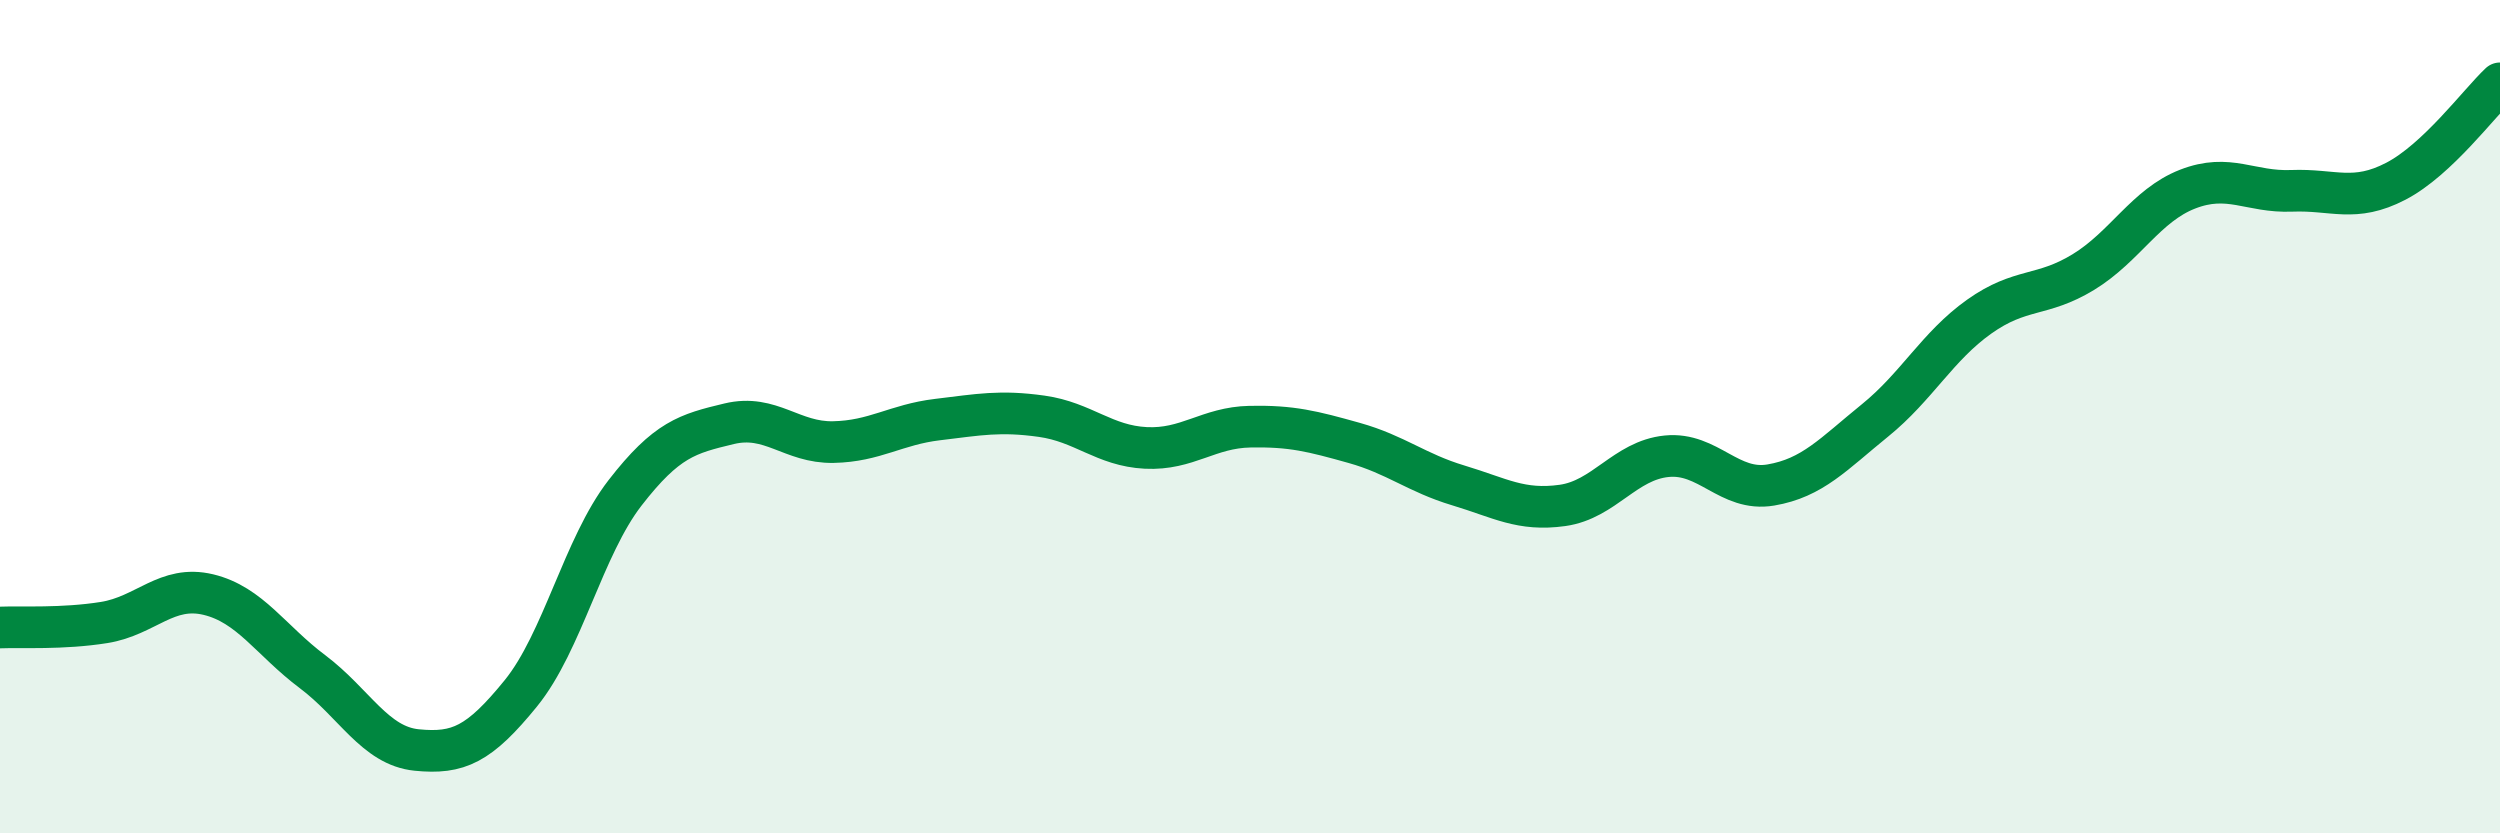 
    <svg width="60" height="20" viewBox="0 0 60 20" xmlns="http://www.w3.org/2000/svg">
      <path
        d="M 0,15.06 C 0.5,15.04 1.5,15.1 2.5,14.94 C 3.5,14.78 4,14.03 5,14.27 C 6,14.51 6.5,15.37 7.5,16.12 C 8.5,16.87 9,17.9 10,18 C 11,18.1 11.5,17.87 12.5,16.64 C 13.5,15.41 14,13.12 15,11.83 C 16,10.54 16.5,10.41 17.5,10.17 C 18.5,9.93 19,10.63 20,10.61 C 21,10.59 21.5,10.19 22.5,10.07 C 23.5,9.95 24,9.85 25,9.99 C 26,10.13 26.5,10.7 27.5,10.75 C 28.5,10.8 29,10.26 30,10.24 C 31,10.22 31.5,10.35 32.5,10.63 C 33.5,10.91 34,11.35 35,11.65 C 36,11.95 36.5,12.27 37.5,12.13 C 38.5,11.99 39,11.05 40,10.95 C 41,10.85 41.5,11.81 42.5,11.64 C 43.5,11.47 44,10.9 45,10.09 C 46,9.28 46.5,8.31 47.5,7.6 C 48.5,6.89 49,7.14 50,6.53 C 51,5.92 51.5,4.93 52.5,4.54 C 53.5,4.15 54,4.62 55,4.58 C 56,4.54 56.5,4.87 57.5,4.35 C 58.5,3.83 59.5,2.47 60,2L60 20L0 20Z"
        fill="#008740"
        opacity="0.1"
        stroke-linecap="round"
        stroke-linejoin="round"
      />
      <path
        d="M 0,15.06 C 0.5,15.04 1.5,15.1 2.5,14.94 C 3.5,14.78 4,14.03 5,14.27 C 6,14.51 6.5,15.37 7.5,16.12 C 8.5,16.87 9,17.9 10,18 C 11,18.1 11.5,17.87 12.5,16.64 C 13.5,15.41 14,13.12 15,11.83 C 16,10.54 16.5,10.41 17.5,10.17 C 18.5,9.93 19,10.63 20,10.61 C 21,10.59 21.5,10.19 22.5,10.07 C 23.5,9.95 24,9.85 25,9.99 C 26,10.13 26.5,10.7 27.5,10.75 C 28.5,10.8 29,10.26 30,10.24 C 31,10.22 31.5,10.35 32.5,10.63 C 33.5,10.91 34,11.35 35,11.65 C 36,11.95 36.5,12.27 37.5,12.13 C 38.5,11.99 39,11.05 40,10.95 C 41,10.85 41.5,11.81 42.5,11.64 C 43.5,11.47 44,10.9 45,10.09 C 46,9.28 46.5,8.31 47.5,7.6 C 48.5,6.89 49,7.14 50,6.53 C 51,5.92 51.5,4.93 52.5,4.54 C 53.5,4.15 54,4.62 55,4.58 C 56,4.54 56.5,4.87 57.5,4.35 C 58.5,3.83 59.5,2.47 60,2"
        stroke="#008740"
        stroke-width="1"
        fill="none"
        stroke-linecap="round"
        stroke-linejoin="round"
      />
    </svg>
  